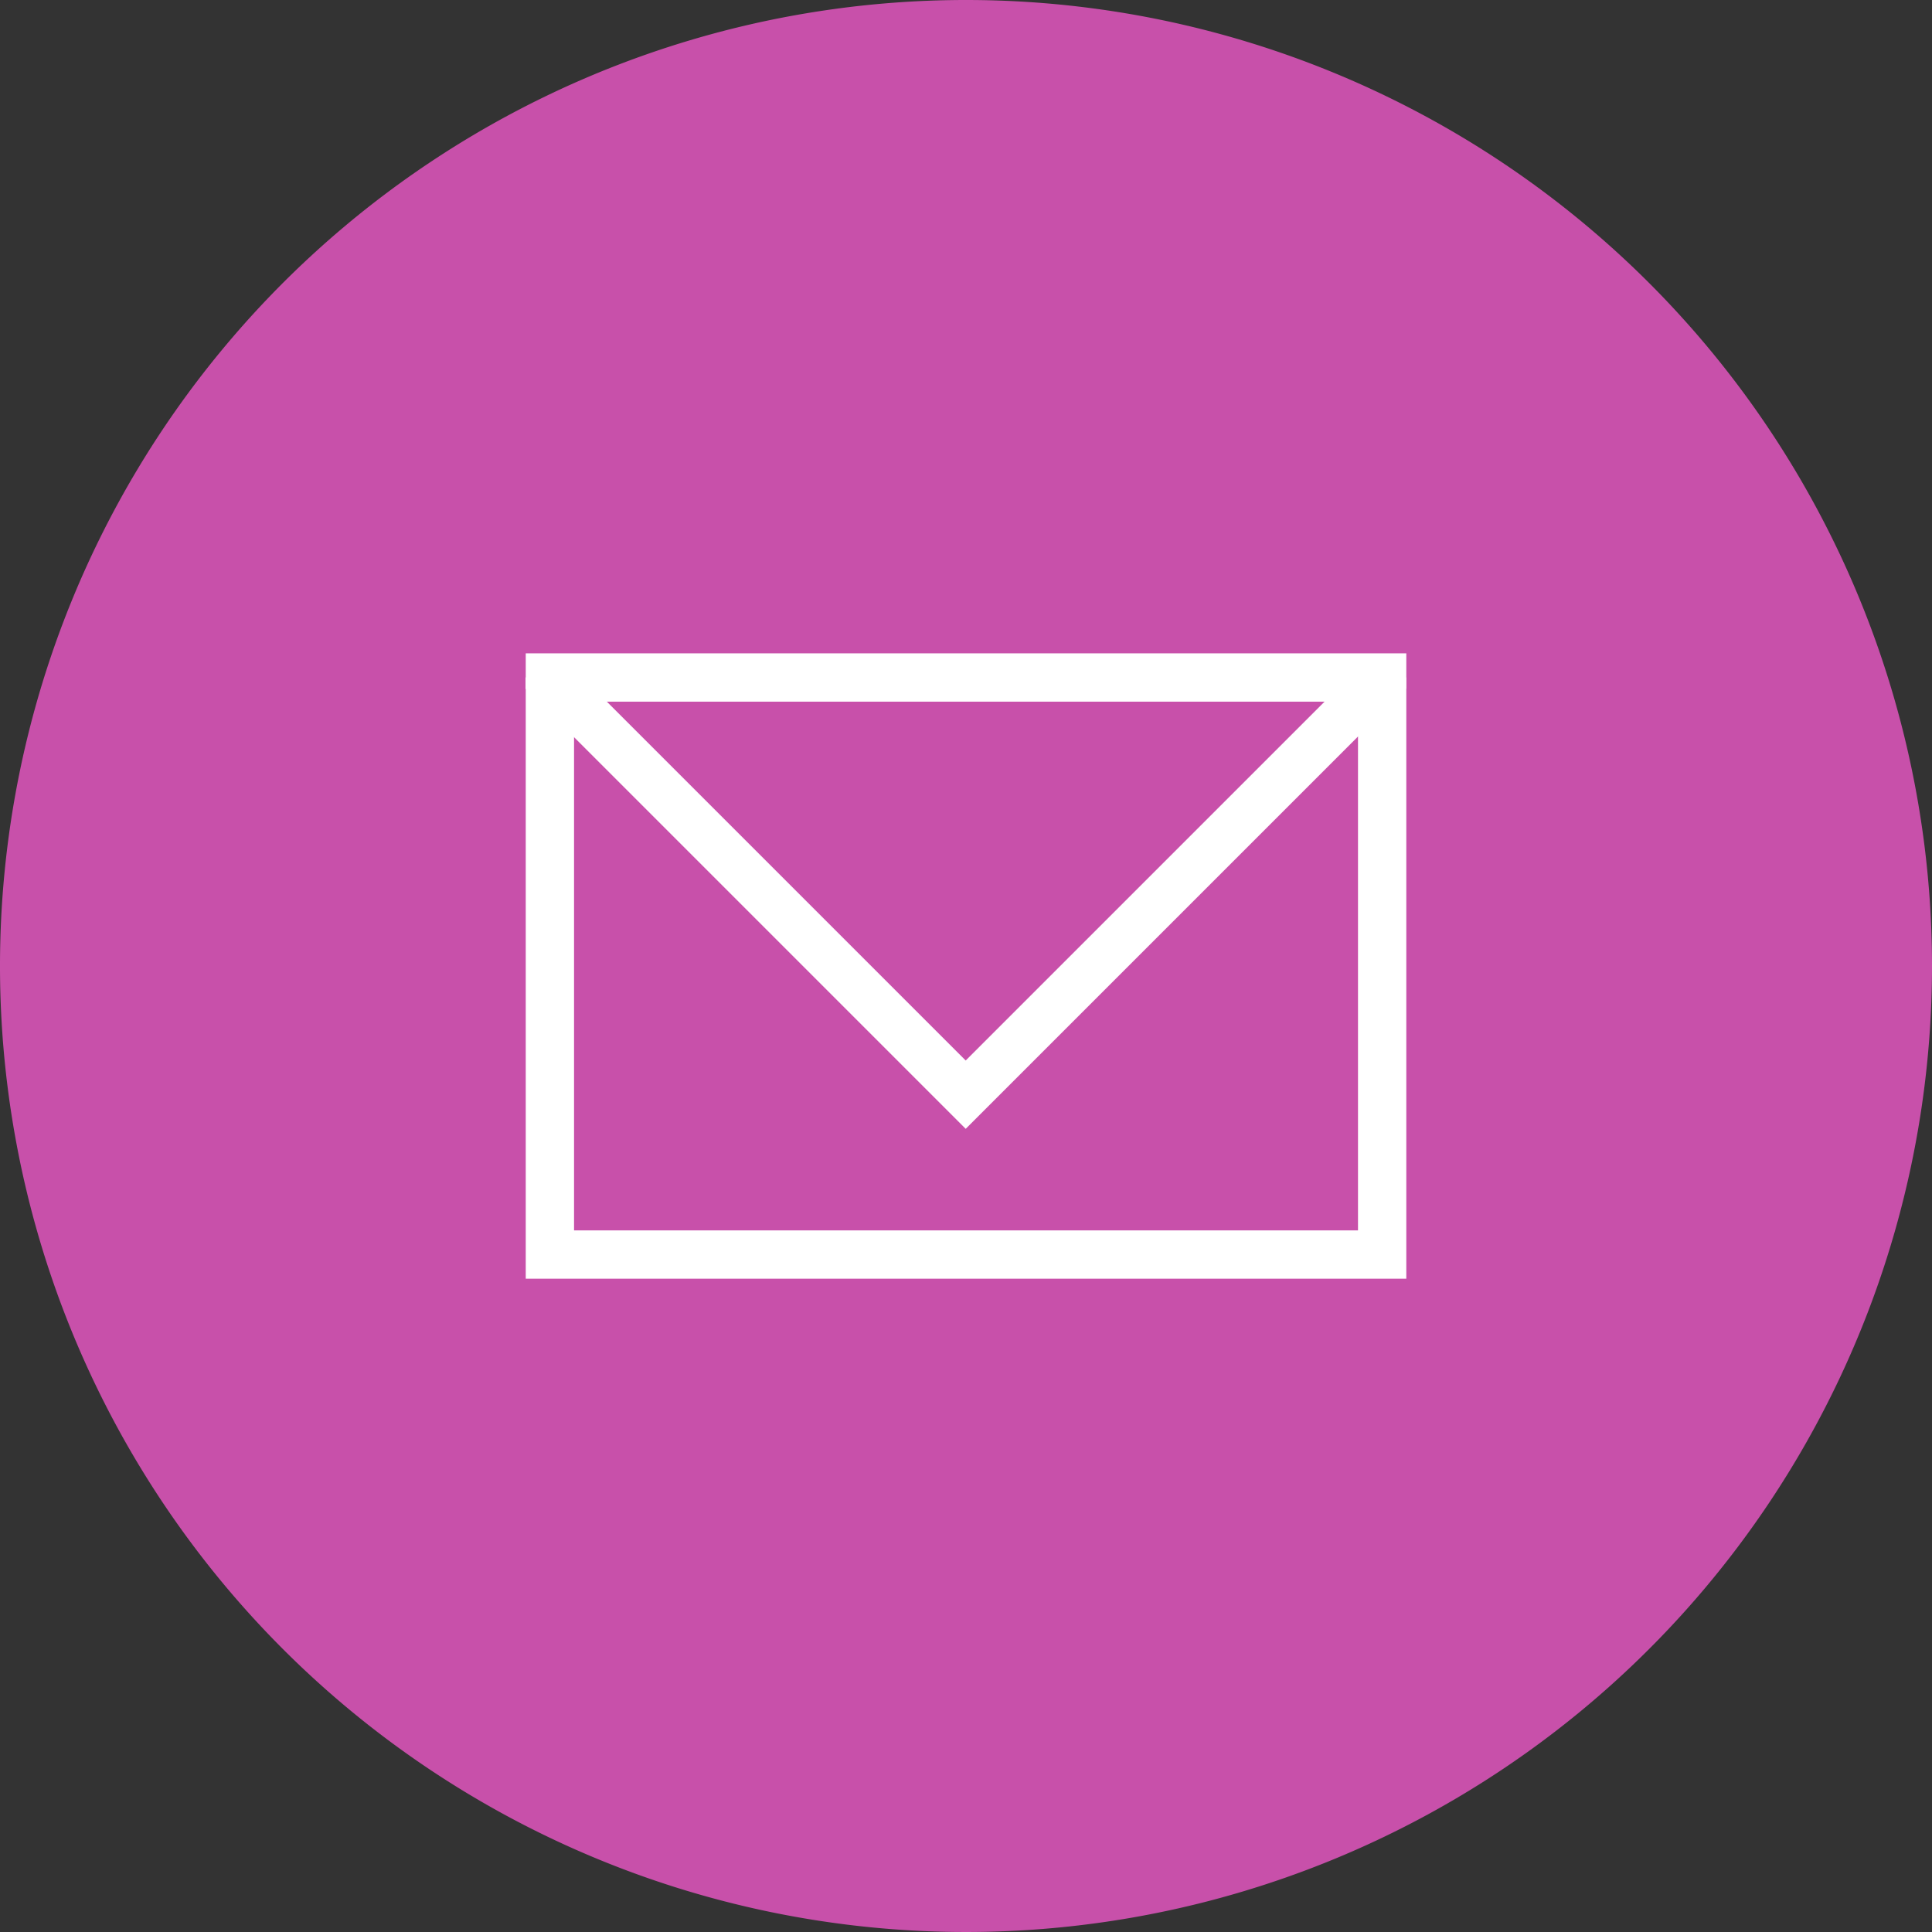 <svg xmlns="http://www.w3.org/2000/svg" width="40" height="40" viewBox="0 0 40 40">
  <rect x="0" y="0" width="40" height="40" fill="#333333" stroke="none"/>
  <g id="グループ_1312" data-name="グループ 1312" transform="translate(-1848.688 -30)">
    <path id="パス_6984" data-name="パス 6984" d="M1888.688,50a20,20,0,1,1-20-20,20,20,0,0,1,20,20" fill="#c850aa"/>
    <rect id="長方形_487" data-name="長方形 487" width="17.231" height="11.947" transform="translate(1860.073 44.027)" fill="none" stroke="#fff" stroke-width="1"/>
    <path id="パス_6985" data-name="パス 6985" d="M1877.3,44.026v.02l-8.618,8.618-8.613-8.613v-.025" fill="none" stroke="#fff" stroke-width="1"/>
  </g>
</svg>
